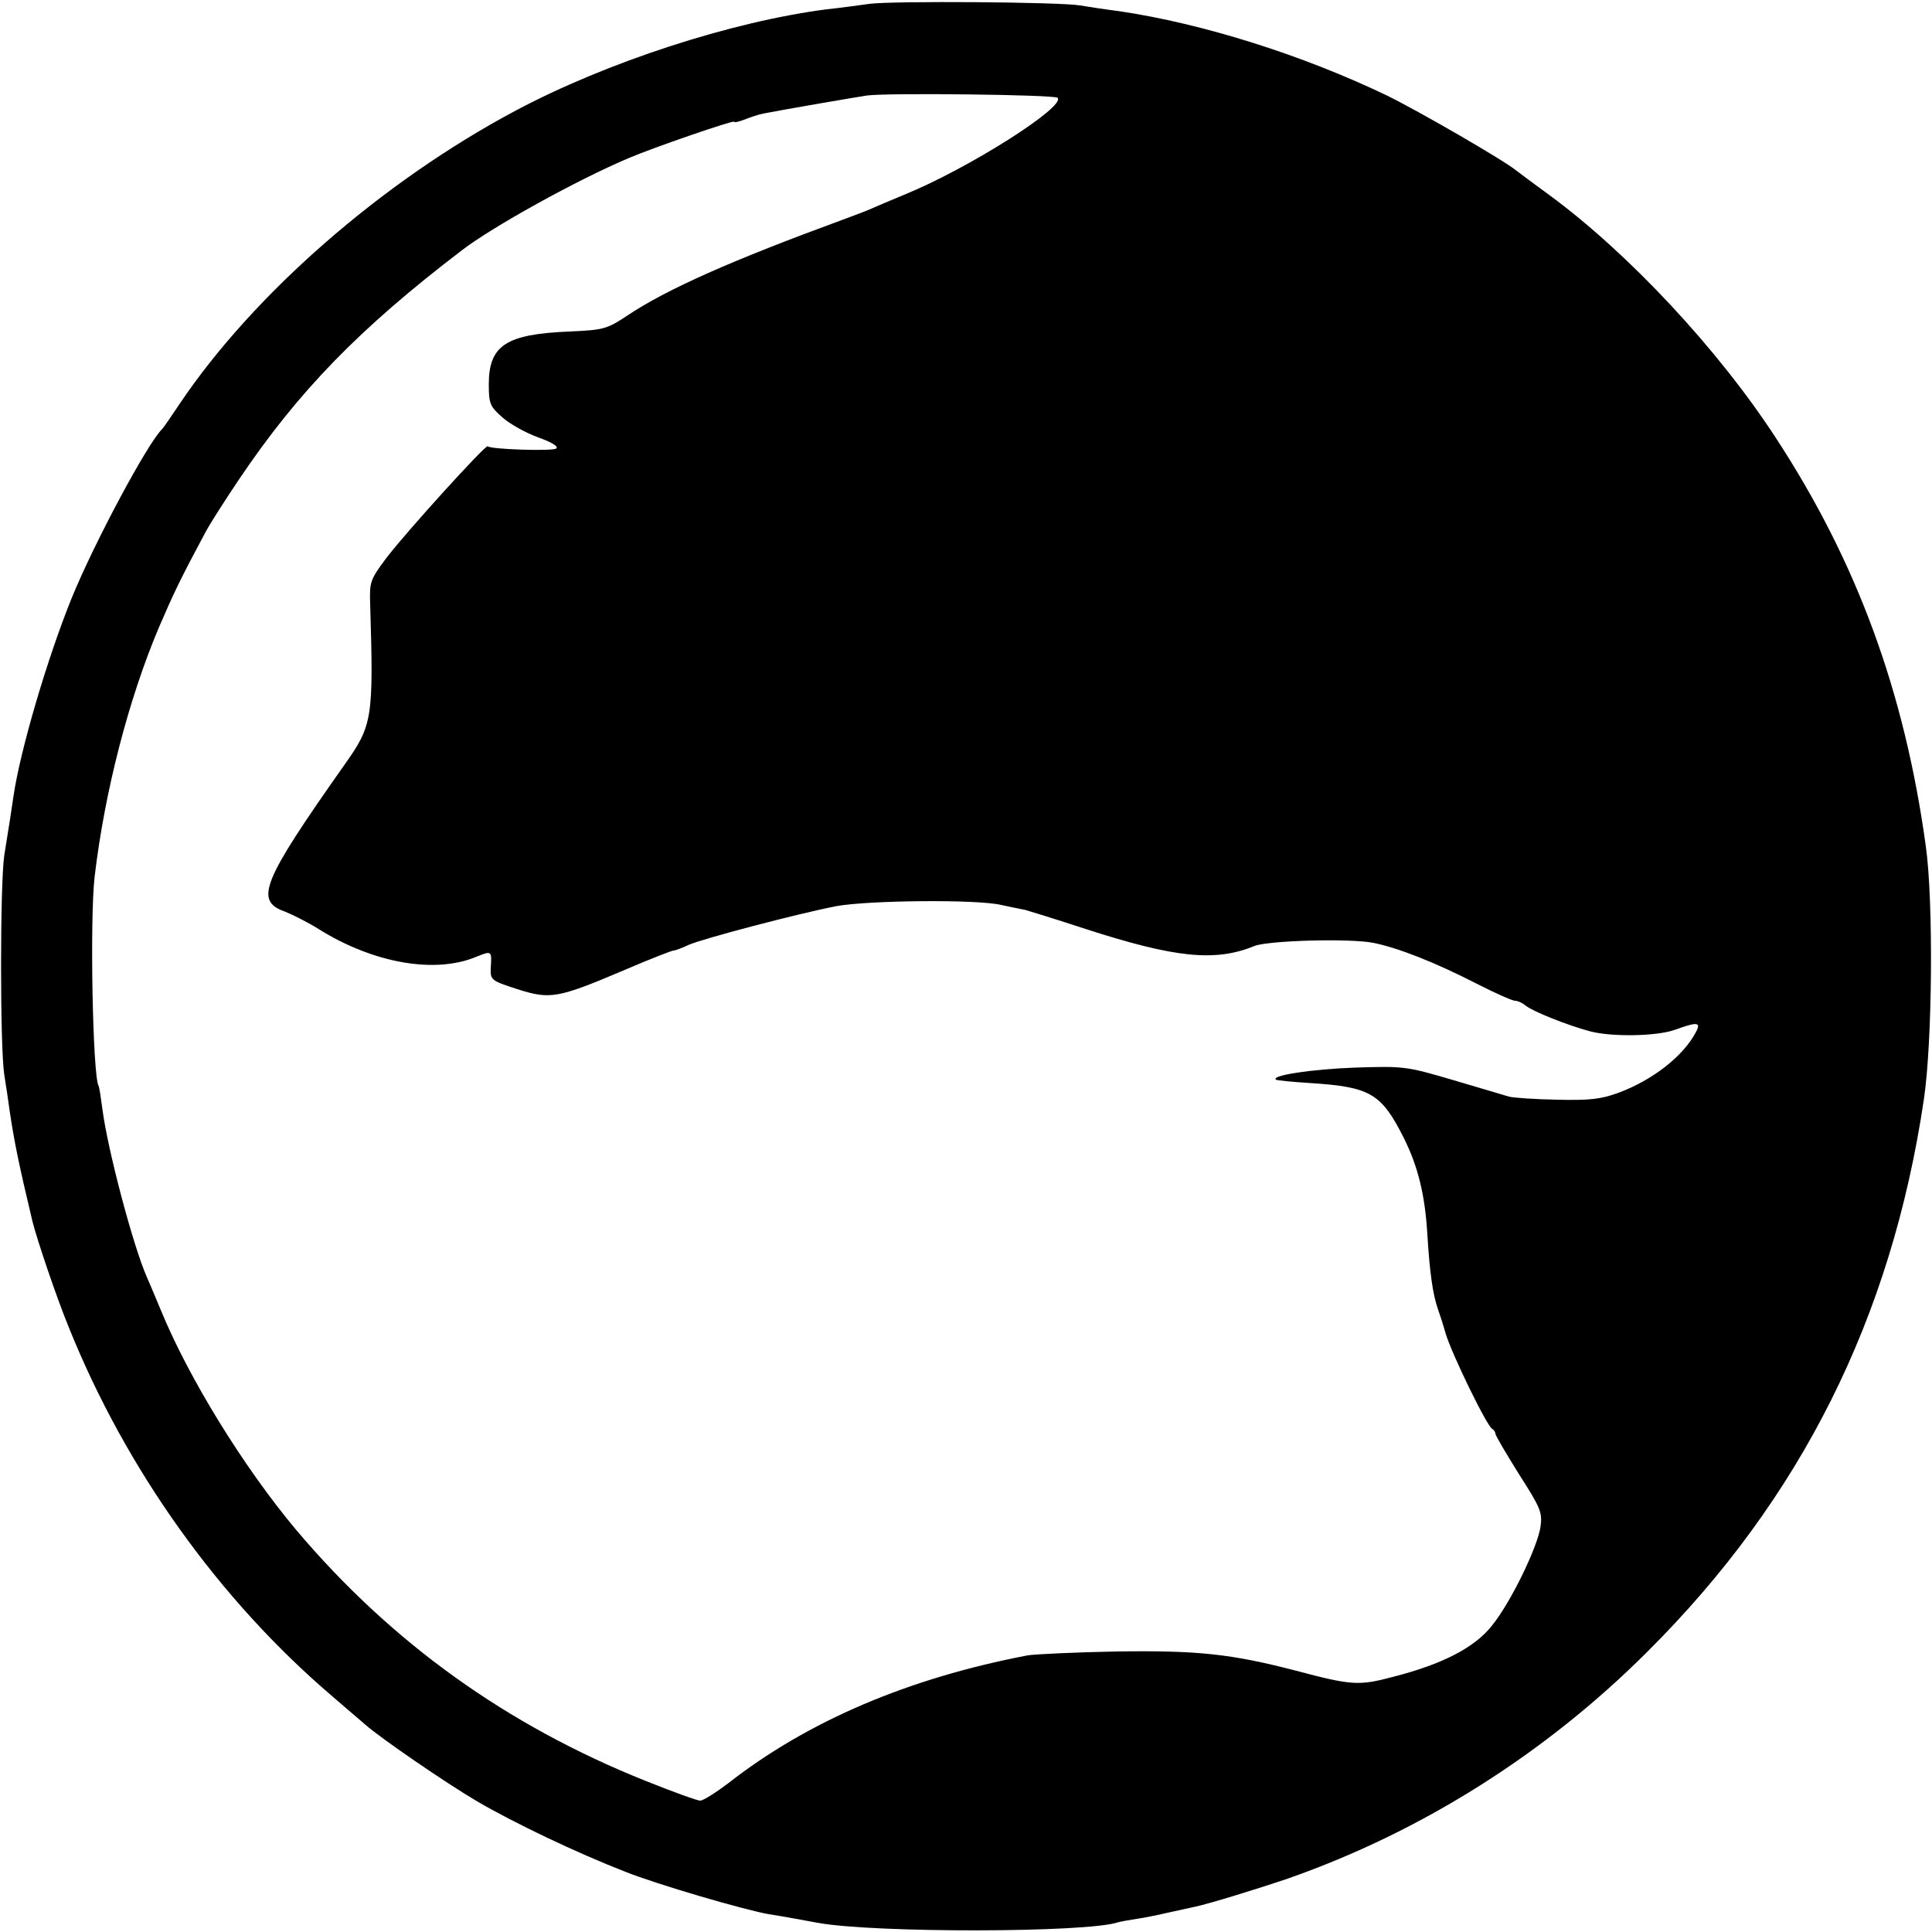 <?xml version="1.0" standalone="no"?>
<!DOCTYPE svg PUBLIC "-//W3C//DTD SVG 20010904//EN"
 "http://www.w3.org/TR/2001/REC-SVG-20010904/DTD/svg10.dtd">
<svg version="1.0" xmlns="http://www.w3.org/2000/svg"
 width="500pt" height="500pt" viewBox="0 0 500 500"
 preserveAspectRatio="xMidYMid meet">
<g transform="translate(0,500) scale(0.1,-0.1)"
fill="#000000" stroke="none">
<path d="M2250 4990 c-30 -4 -80 -11 -110 -14 -248 -32 -570 -137 -805 -262
-346 -184 -679 -475 -870 -759 -22 -33 -42 -62 -45 -65 -37 -35 -175 -292
-235 -439 -63 -156 -133 -394 -150 -511 -2 -14 -6 -41 -9 -60 -3 -19 -10 -62
-15 -94 -11 -76 -11 -496 0 -567 5 -30 11 -72 14 -94 12 -81 24 -139 59 -286
13 -51 62 -196 94 -274 148 -368 389 -705 682 -955 35 -30 73 -63 85 -73 38
-34 210 -152 290 -199 96 -56 255 -132 383 -182 83 -33 305 -98 372 -110 14
-2 43 -7 65 -11 22 -4 49 -9 60 -11 146 -27 698 -26 778 1 7 2 29 6 49 9 21 3
59 11 85 17 27 6 55 12 64 14 35 7 168 48 244 74 345 121 666 324 928 586 398
396 632 864 716 1430 22 148 25 512 5 655 -55 400 -178 735 -387 1055 -150
231 -383 480 -587 630 -41 30 -79 58 -85 63 -31 26 -254 155 -336 195 -219
105 -476 186 -692 218 -39 5 -85 12 -102 15 -53 9 -488 12 -545 4z m487 -243
c22 -23 -232 -184 -397 -251 -36 -15 -74 -31 -85 -36 -11 -5 -45 -18 -75 -29
-284 -104 -454 -179 -557 -248 -53 -35 -61 -37 -151 -41 -163 -7 -207 -36
-207 -137 0 -49 3 -57 35 -85 19 -17 60 -40 93 -52 36 -13 54 -24 46 -29 -12
-7 -169 -2 -177 6 -5 5 -212 -223 -262 -289 -42 -56 -44 -62 -42 -120 9 -297
6 -313 -67 -416 -213 -302 -233 -351 -154 -379 20 -8 60 -28 87 -45 142 -89
302 -117 409 -72 40 16 40 16 37 -30 -1 -30 1 -32 69 -54 85 -27 104 -24 278
50 65 28 122 50 126 50 5 0 23 7 40 15 37 16 279 80 382 100 83 15 363 18 426
3 24 -5 52 -11 63 -13 10 -3 79 -24 155 -49 232 -75 336 -86 438 -44 37 14
244 20 307 8 64 -13 159 -50 268 -106 47 -24 92 -44 99 -44 7 0 20 -6 28 -13
19 -15 109 -51 166 -66 56 -15 173 -13 220 4 58 21 68 20 54 -6 -33 -63 -112
-124 -200 -157 -47 -17 -75 -20 -160 -18 -57 1 -113 5 -124 8 -11 3 -76 23
-145 43 -122 36 -128 36 -255 32 -109 -4 -216 -20 -203 -31 1 -2 42 -6 90 -9
155 -10 183 -27 241 -142 37 -74 55 -148 61 -250 6 -98 14 -156 28 -195 3 -8
12 -35 19 -60 15 -52 108 -243 121 -248 4 -2 8 -8 8 -12 0 -5 28 -52 61 -105
55 -86 61 -99 56 -135 -7 -52 -76 -195 -125 -256 -45 -58 -129 -101 -258 -134
-87 -23 -106 -22 -249 16 -169 44 -256 53 -465 50 -107 -2 -211 -7 -230 -10
-309 -59 -569 -170 -774 -330 -33 -25 -66 -46 -74 -46 -8 0 -71 23 -141 51
-360 144 -658 358 -904 649 -136 162 -279 394 -351 570 -15 36 -31 74 -36 85
-36 82 -102 332 -115 435 -4 30 -8 57 -10 60 -15 26 -23 432 -10 542 26 220
88 460 167 646 38 88 54 122 121 247 12 22 51 83 86 135 153 227 310 389 576
592 79 61 298 182 430 238 65 28 275 100 275 95 0 -3 12 0 28 6 15 6 36 13 47
15 45 9 242 43 270 47 58 7 483 2 492 -6z"/>
</g>
</svg>
